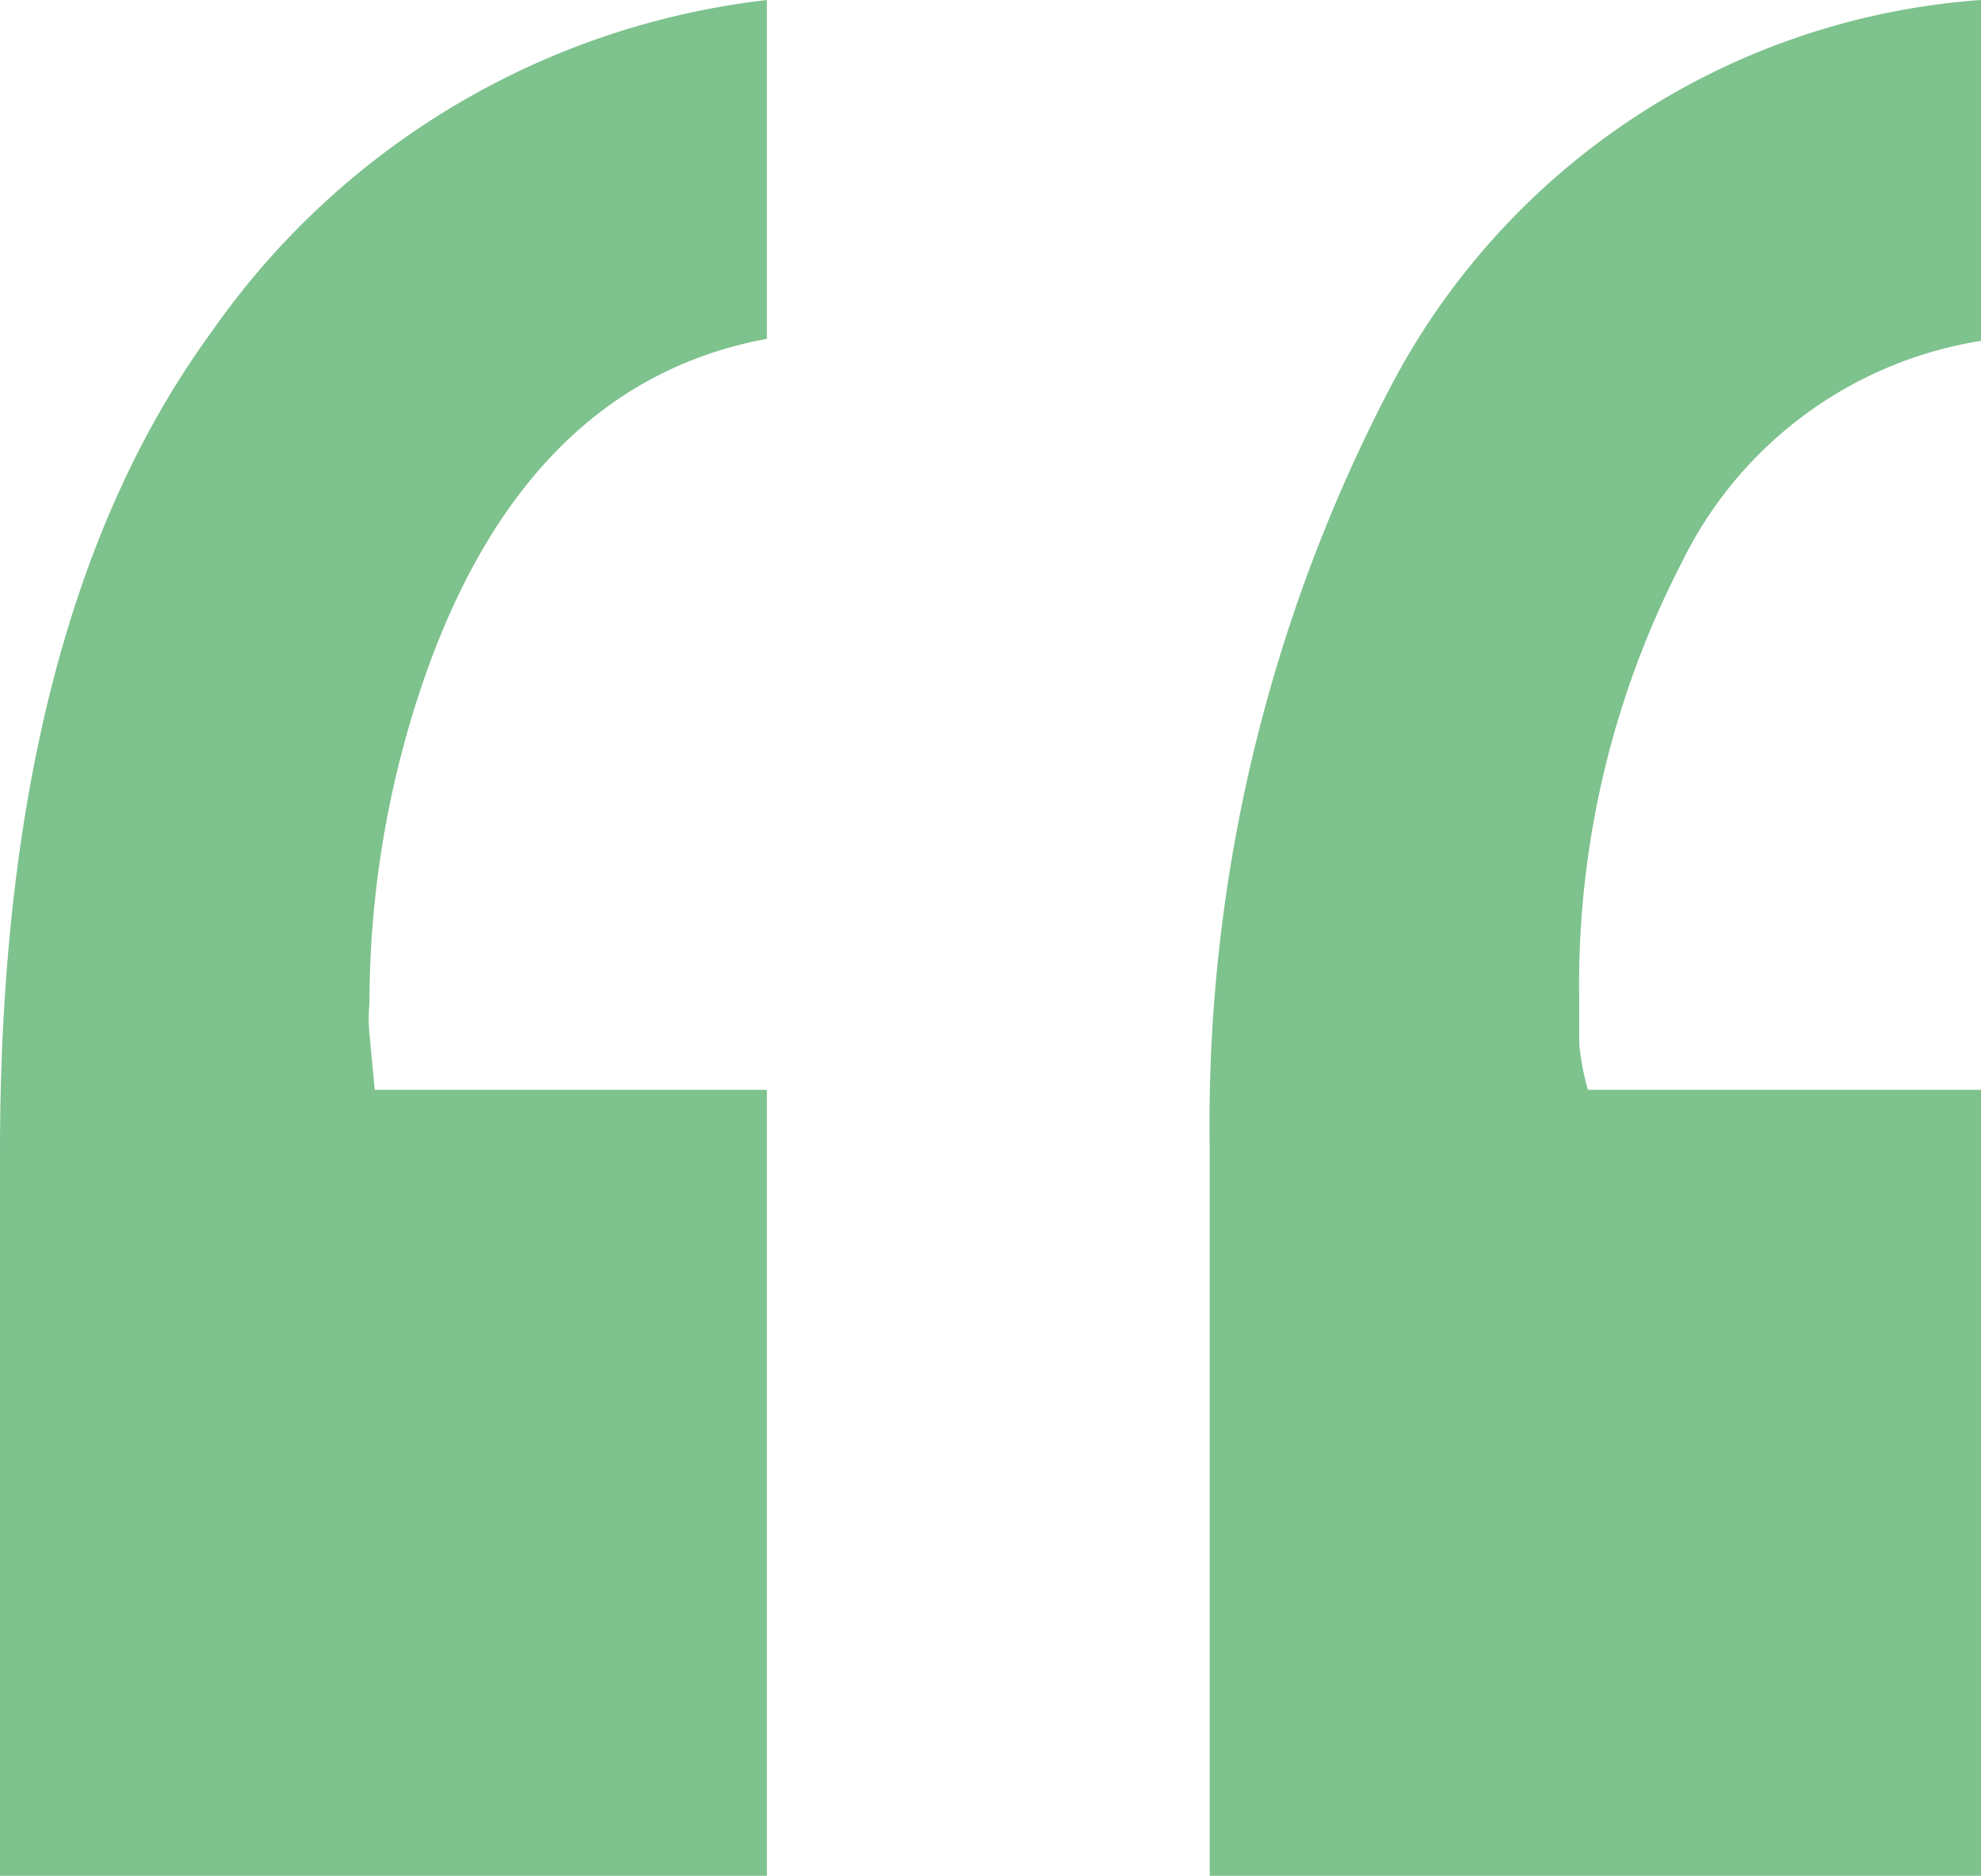 <svg xmlns="http://www.w3.org/2000/svg" xmlns:xlink="http://www.w3.org/1999/xlink" viewBox="0 0 22.68 21.48"><defs><clipPath id="a" transform="translate(0 0)"><rect width="22.68" height="21.48" fill="none"/></clipPath></defs><g clip-path="url(#a)"><path d="M22.68,0a8.29,8.29,0,0,0-6.76,4.43,18.22,18.22,0,0,0-2.07,8.76v8.29h8.83v-9h-4.5a2.87,2.87,0,0,1-.1-.53c0-.17,0-.33,0-.5a10.52,10.52,0,0,1,1.17-5,4.62,4.62,0,0,1,3.45-2.55ZM8.78,0A9,9,0,0,0,2.43,3.79C.81,6,0,9.13,0,13.19v8.29H8.78v-9H4.29l-.06-.64a1.78,1.78,0,0,1,0-.35A11.39,11.39,0,0,1,4.78,8c.77-2.39,2.11-3.77,4-4.12Z" transform="translate(0 0)" fill="#7ec28e"/></g></svg>